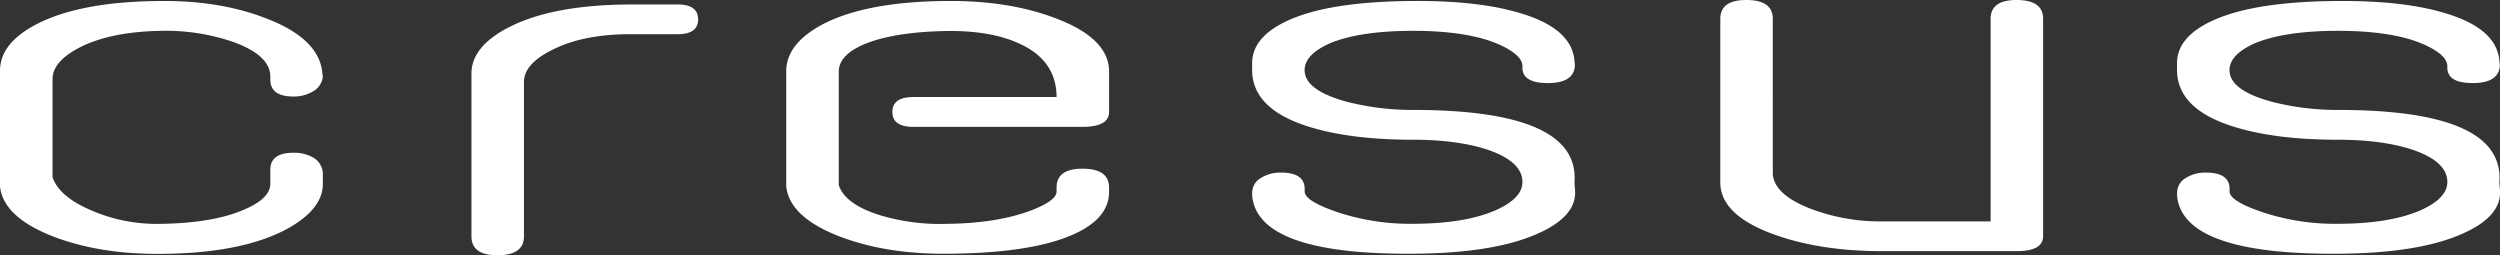 <svg id="Calque_1" data-name="Calque 1" xmlns="http://www.w3.org/2000/svg" viewBox="0 0 780.94 79.73"><rect x="0" y="0" width="780.94" height="79.73" fill="#333333" stroke="none"/><defs><style>.cls-1{fill:#fff;}</style></defs><title>Cresus</title><path class="cls-1" d="M780.73,57.11q1.89-22.76-50.43-22.77a82.65,82.65,0,0,1-20.37-2.48q-13.48-3.59-13.48-9.95,0-5,8.29-8.55,9.33-3.72,25.56-3.73,17.44,0,27.11,4.36,7.08,3.26,7.08,6.68v.46q0,4.83,7.94,4.82c5.42,0,8.23-1.82,8.47-5.47l-.17-1.72q-1.05-10-17.1-14.7Q750.69.16,730.3.31q-25.72.15-38.68,5.93Q680,11.39,680.05,19.81v2q0,12.8,19.34,18.25,12.6,3.59,30.91,3.59,13.82,0,23.31,3.11,10.89,3.73,10.88,10.1,0,5.13-8.46,8.86-9.67,4.2-26.07,4.19a71.85,71.85,0,0,1-23.49-3.72q-10-3.43-10-6.38v-.77q0-5.13-7.42-5.13a11.41,11.41,0,0,0-6.31,1.72,5.3,5.3,0,0,0-2.67,4.69v.94q1.89,18.3,50.25,18,25.22-.15,38.85-6.24,12.44-5.46,11.75-13.72ZM638.22,5.9q0-5.9-8.28-5.9-8.12,0-8.12,5.9V69.16H587.89a60.87,60.87,0,0,1-22.4-4q-11.19-4.35-11.71-10.73V5.9q0-5.9-8.29-5.9-8.12,0-8.11,5.9V57q0,10.1,16.58,16.16,14.49,5.28,33.84,5.29h42.14q8.28,0,8.28-4.67ZM491.82,57.11q1.9-22.76-50.43-22.77A82.71,82.71,0,0,1,421,31.86q-13.47-3.59-13.47-9.95,0-5,8.29-8.55,9.33-3.72,25.55-3.73,17.44,0,27.12,4.36c4.71,2.17,7.08,4.4,7.08,6.68v.46q0,4.83,7.94,4.82,8.12,0,8.46-5.47l-.17-1.72q-1-10-17.09-14.7-13-3.9-33.34-3.75-25.72.15-38.67,5.93-11.58,5.15-11.57,13.57v2q0,12.8,19.34,18.25,12.6,3.59,30.9,3.59,13.82,0,23.32,3.11,10.88,3.73,10.88,10.1,0,5.13-8.47,8.86-9.66,4.2-26.07,4.19a71.79,71.79,0,0,1-23.48-3.72q-10-3.43-10-6.38v-.77q0-5.13-7.43-5.13a11.35,11.35,0,0,0-6.3,1.72,5.3,5.3,0,0,0-2.67,4.69v.94q1.89,18.3,50.24,18,25.22-.15,38.86-6.24Q492.69,67.56,492,59.3ZM346.45,58.62q0-5.92-8.29-5.93-8.12,0-8.11,5.9v1.24q0,3-8.81,6.22-10.53,3.74-25.73,3.88a64.9,64.9,0,0,1-20.89-2.79c-7.15-2.28-11.34-5.39-12.61-9.33V22.38q0-5.28,8.28-8.7,9.33-3.73,25.56-4,13.65-.15,22.46,3.89Q330,18.8,330.05,30.31H285.32q-6.56,0-6.56,4.66t6.56,4.66h52.84q8.29,0,8.29-4.68V22.15q-.18-10.29-16.95-16.54Q315,.15,295.94.31q-25.1.15-38.75,7.18Q245.6,13.56,245.6,22.31V58.2q1,9.67,16.92,15.76,14.5,5.46,33.33,5.3,25.74-.15,38.86-5.78,11.75-5,11.74-13.61ZM218.07,6.06q0-4.66-6.38-4.66H197.52q-24.51,0-38.33,7Q147.27,14.45,147.27,23V73.82q0,5.91,8.11,5.91,8.3,0,8.29-5.89V25.6q0-5.57,8.64-9.92,9.84-5.11,25.39-5h14q6.38,0,6.38-4.66M100.85,54.27a6,6,0,0,0-2.93-5,11.87,11.87,0,0,0-6.22-1.56q-7.26,0-7.25,5.29v4.35q0,4.82-8.81,8.39-9.67,4-25.73,4.19a51.25,51.25,0,0,1-20.89-4Q18.47,61.56,16.41,55.33V24.71q0-5.43,8.29-9.79,9.66-5,25.56-5.29A65,65,0,0,1,72.7,13.05q11.74,4.2,11.75,10.89v.92q0,5.3,7.25,5.29a11.54,11.54,0,0,0,6.13-1.64,5.92,5.92,0,0,0,3-4.46l-.17-1.55Q99.47,12,83.24,5.78,68.9.15,50.26.31q-25,.15-38.69,7.18Q0,13.42,0,22.15V58.2Q1,67.88,16.93,74q14.49,5.46,33.33,5.3,24.67-.15,38.85-7.49,11.74-6.26,11.74-14.37Z"/></svg>